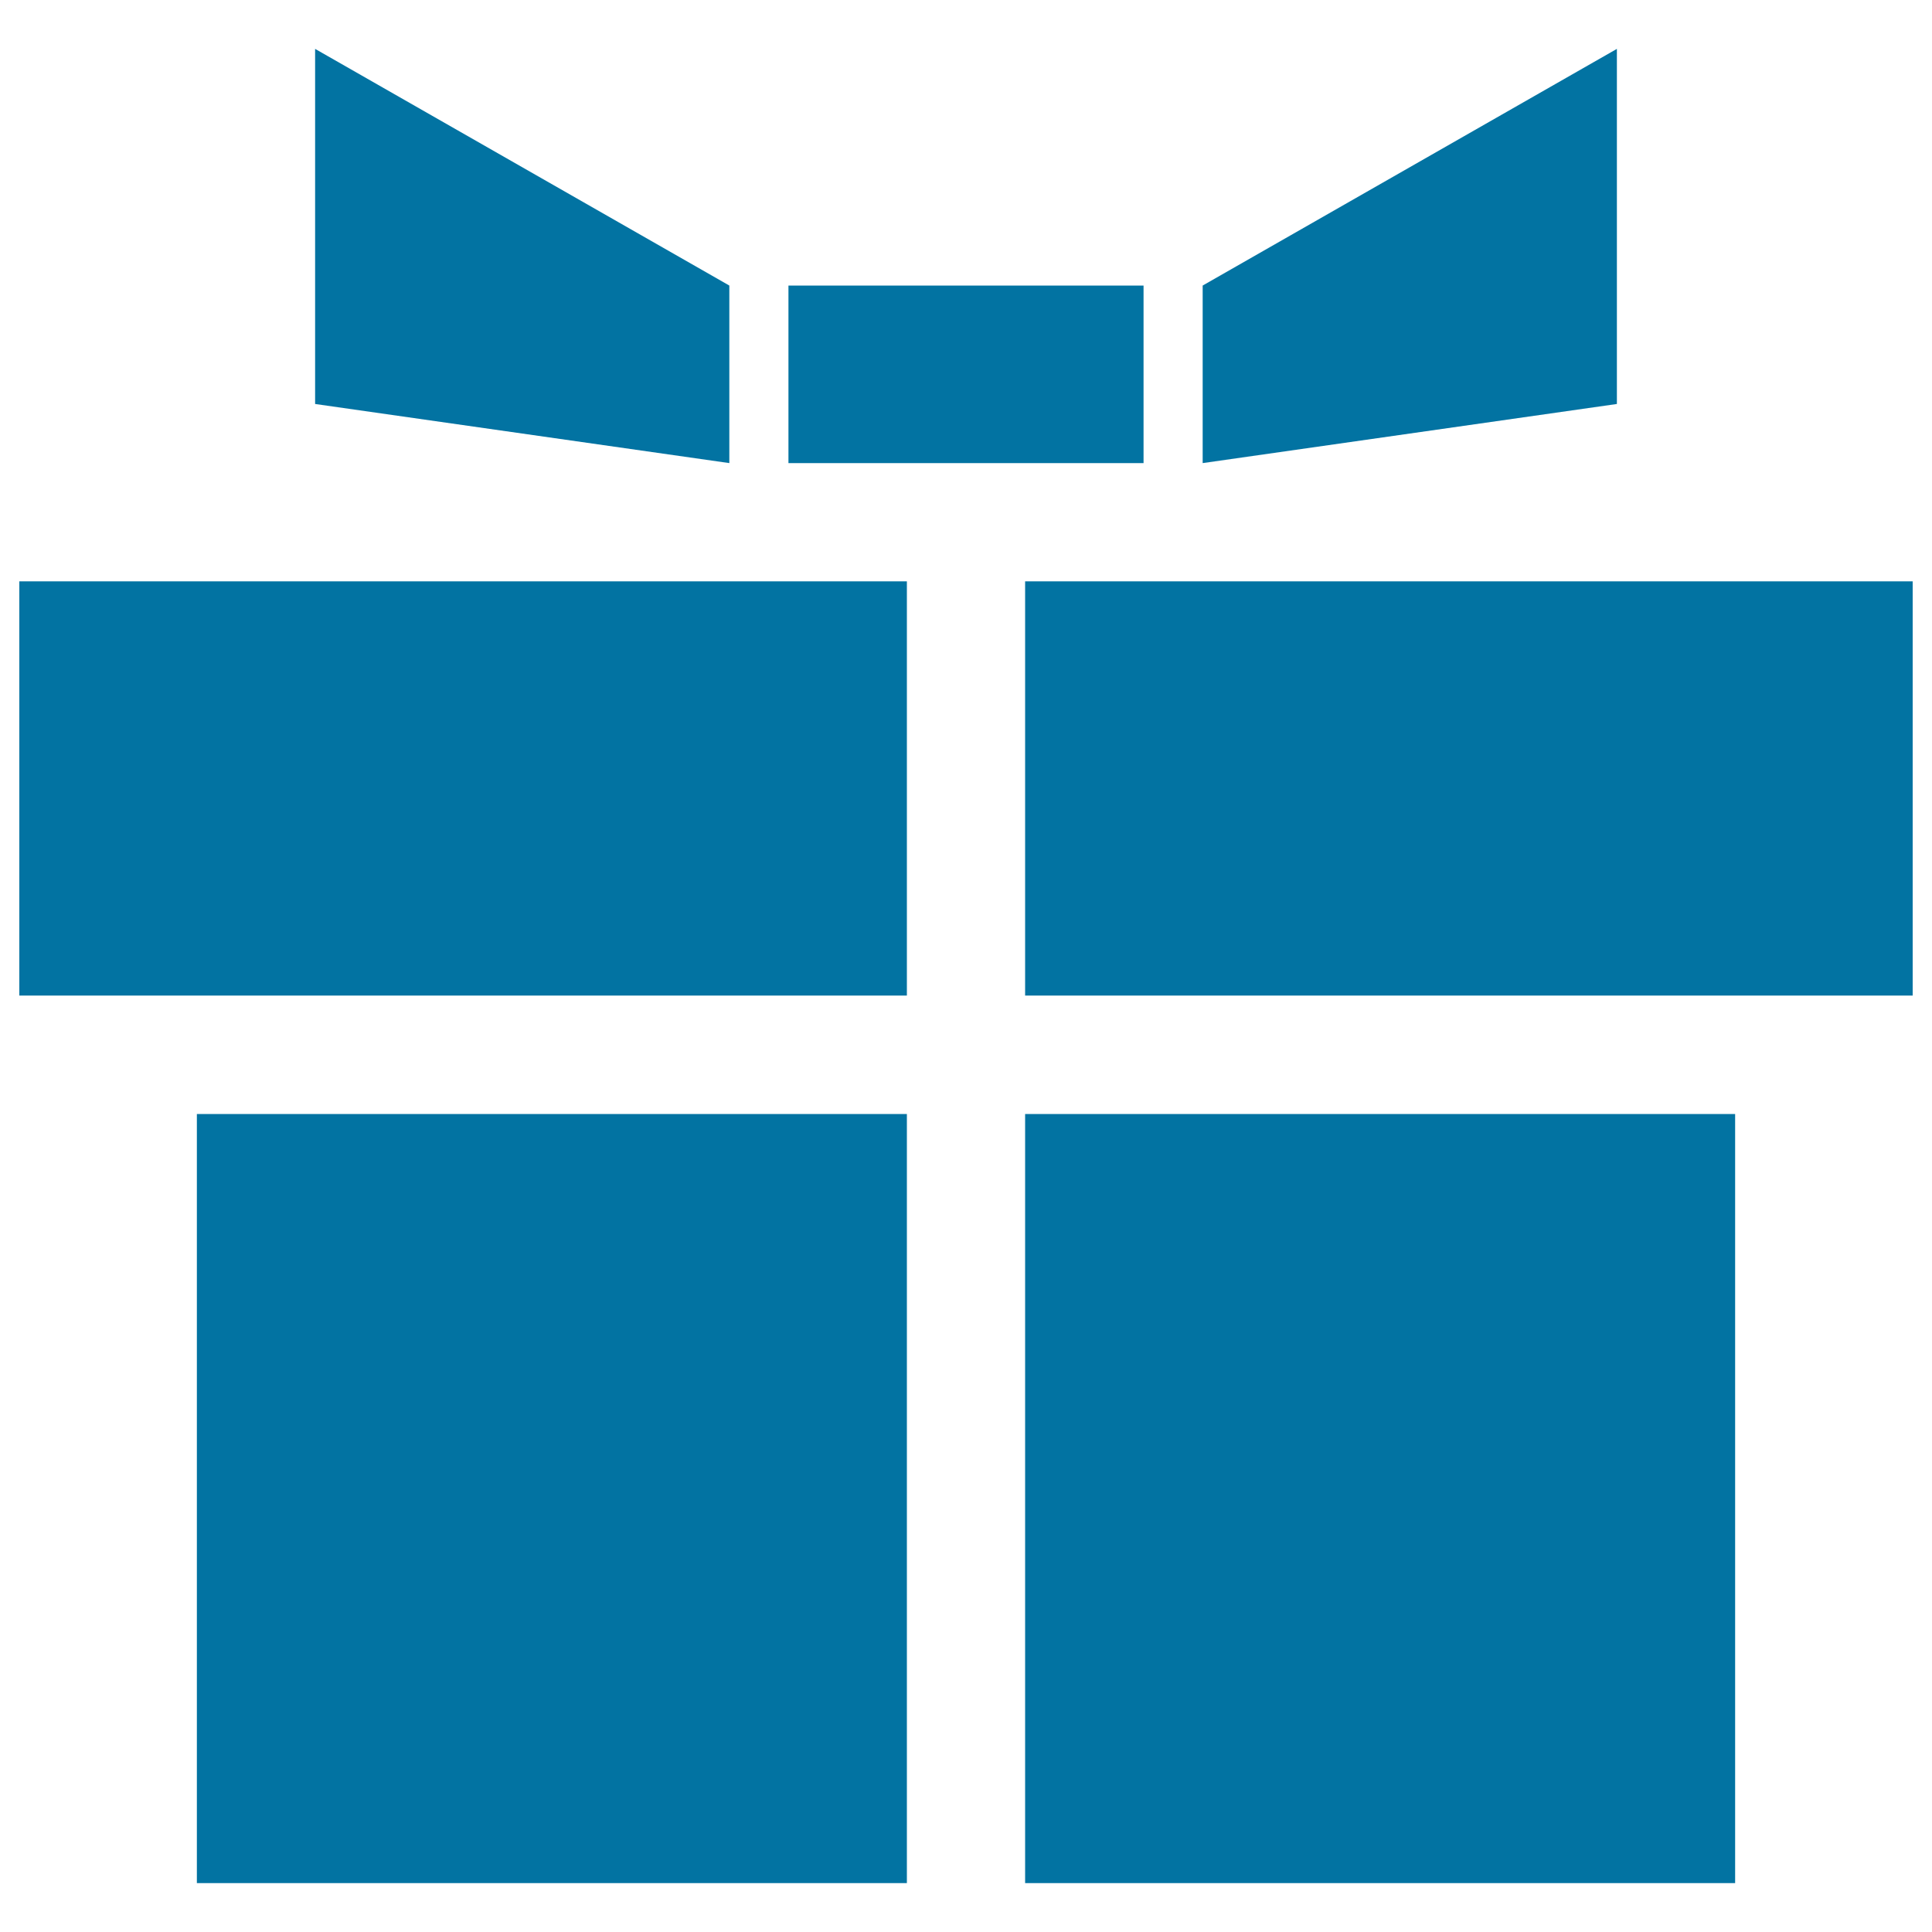 <svg xmlns="http://www.w3.org/2000/svg" viewBox="0 0 1000 1000" style="fill:#0273a2">
<title>Gift SVG icon</title>
<path d="M10,515.3h459.4V300.9H10V515.3z M530.6,300.9v214.4H990V300.9H530.6z M530.6,974.7h367.5V576.6H530.6V974.7z M101.9,974.7h367.5V576.6H101.9V974.7z M591.9,147.8H408.1v91.9h183.8V147.8z M836.9,25.3L622.5,147.8v91.9l214.4-30.6V25.3z M377.5,147.8L163.1,25.3v183.8l214.4,30.6L377.5,147.8L377.5,147.8z"/>
</svg>
